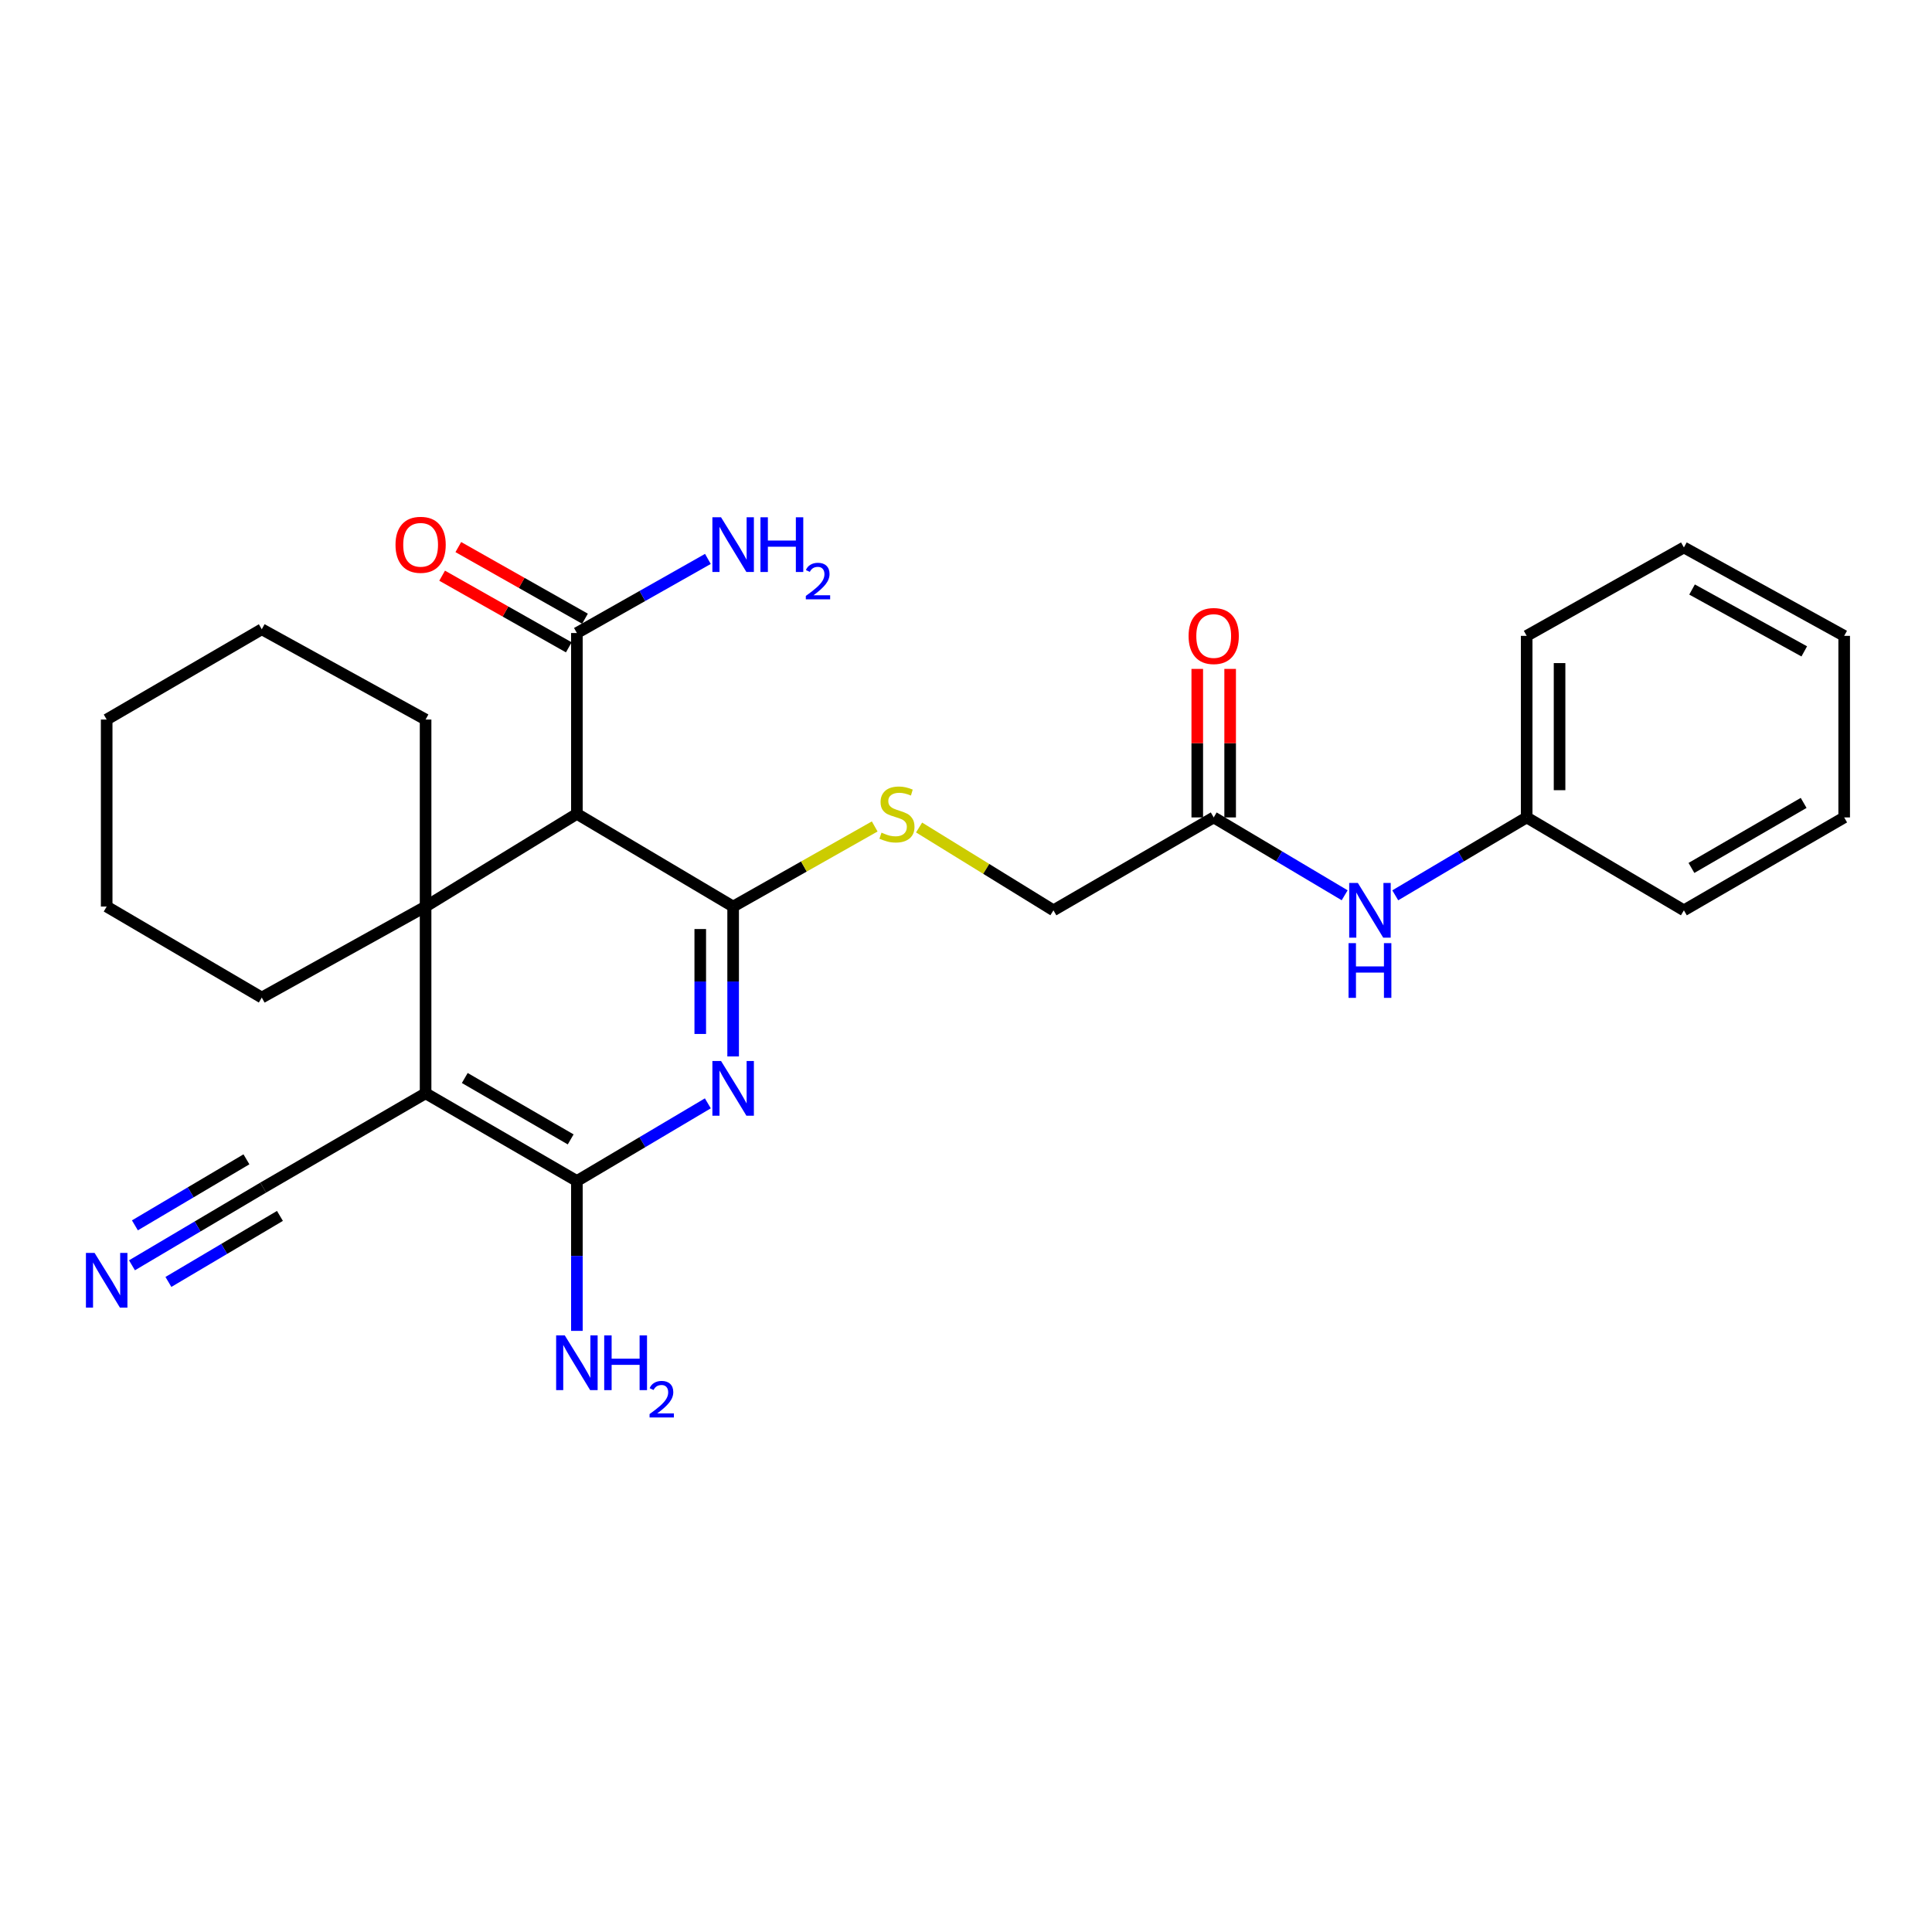 <?xml version='1.0' encoding='iso-8859-1'?>
<svg version='1.1' baseProfile='full'
              xmlns='http://www.w3.org/2000/svg'
                      xmlns:rdkit='http://www.rdkit.org/xml'
                      xmlns:xlink='http://www.w3.org/1999/xlink'
                  xml:space='preserve'
width='1000px' height='1000px' viewBox='0 0 1000 1000'>
<!-- END OF HEADER -->
<rect style='opacity:1.0;fill:#FFFFFF;stroke:none' width='1000' height='1000' x='0' y='0'> </rect>
<path class='bond-2' d='M 220.285,565.888 L 220.285,469.232' style='fill:none;fill-rule:evenodd;stroke:#000000;stroke-width:6px;stroke-linecap:butt;stroke-linejoin:miter;stroke-opacity:1' />
<path class='bond-3' d='M 220.285,565.888 L 298.596,611.284' style='fill:none;fill-rule:evenodd;stroke:#000000;stroke-width:6px;stroke-linecap:butt;stroke-linejoin:miter;stroke-opacity:1' />
<path class='bond-3' d='M 240.567,557.972 L 295.386,589.75' style='fill:none;fill-rule:evenodd;stroke:#000000;stroke-width:6px;stroke-linecap:butt;stroke-linejoin:miter;stroke-opacity:1' />
<path class='bond-6' d='M 220.285,565.888 L 136.224,614.707' style='fill:none;fill-rule:evenodd;stroke:#000000;stroke-width:6px;stroke-linecap:butt;stroke-linejoin:miter;stroke-opacity:1' />
<path class='bond-0' d='M 366.38,571.088 L 332.488,591.186' style='fill:none;fill-rule:evenodd;stroke:#0000FF;stroke-width:6px;stroke-linecap:butt;stroke-linejoin:miter;stroke-opacity:1' />
<path class='bond-0' d='M 332.488,591.186 L 298.596,611.284' style='fill:none;fill-rule:evenodd;stroke:#000000;stroke-width:6px;stroke-linecap:butt;stroke-linejoin:miter;stroke-opacity:1' />
<path class='bond-1' d='M 379.471,546.813 L 379.471,508.023' style='fill:none;fill-rule:evenodd;stroke:#0000FF;stroke-width:6px;stroke-linecap:butt;stroke-linejoin:miter;stroke-opacity:1' />
<path class='bond-1' d='M 379.471,508.023 L 379.471,469.232' style='fill:none;fill-rule:evenodd;stroke:#000000;stroke-width:6px;stroke-linecap:butt;stroke-linejoin:miter;stroke-opacity:1' />
<path class='bond-1' d='M 362.451,535.176 L 362.451,508.023' style='fill:none;fill-rule:evenodd;stroke:#0000FF;stroke-width:6px;stroke-linecap:butt;stroke-linejoin:miter;stroke-opacity:1' />
<path class='bond-1' d='M 362.451,508.023 L 362.451,480.869' style='fill:none;fill-rule:evenodd;stroke:#000000;stroke-width:6px;stroke-linecap:butt;stroke-linejoin:miter;stroke-opacity:1' />
<path class='bond-7' d='M 379.471,469.232 L 416.107,448.501' style='fill:none;fill-rule:evenodd;stroke:#000000;stroke-width:6px;stroke-linecap:butt;stroke-linejoin:miter;stroke-opacity:1' />
<path class='bond-7' d='M 416.107,448.501 L 452.744,427.77' style='fill:none;fill-rule:evenodd;stroke:#CCCC00;stroke-width:6px;stroke-linecap:butt;stroke-linejoin:miter;stroke-opacity:1' />
<path class='bond-27' d='M 379.471,469.232 L 298.596,421.254' style='fill:none;fill-rule:evenodd;stroke:#000000;stroke-width:6px;stroke-linecap:butt;stroke-linejoin:miter;stroke-opacity:1' />
<path class='bond-4' d='M 220.285,469.232 L 298.596,421.254' style='fill:none;fill-rule:evenodd;stroke:#000000;stroke-width:6px;stroke-linecap:butt;stroke-linejoin:miter;stroke-opacity:1' />
<path class='bond-16' d='M 220.285,469.232 L 135.496,516.331' style='fill:none;fill-rule:evenodd;stroke:#000000;stroke-width:6px;stroke-linecap:butt;stroke-linejoin:miter;stroke-opacity:1' />
<path class='bond-17' d='M 220.285,469.232 L 220.285,372.434' style='fill:none;fill-rule:evenodd;stroke:#000000;stroke-width:6px;stroke-linecap:butt;stroke-linejoin:miter;stroke-opacity:1' />
<path class='bond-11' d='M 298.596,611.284 L 298.596,650.07' style='fill:none;fill-rule:evenodd;stroke:#000000;stroke-width:6px;stroke-linecap:butt;stroke-linejoin:miter;stroke-opacity:1' />
<path class='bond-11' d='M 298.596,650.07 L 298.596,688.856' style='fill:none;fill-rule:evenodd;stroke:#0000FF;stroke-width:6px;stroke-linecap:butt;stroke-linejoin:miter;stroke-opacity:1' />
<path class='bond-5' d='M 298.596,421.254 L 298.596,327.652' style='fill:none;fill-rule:evenodd;stroke:#000000;stroke-width:6px;stroke-linecap:butt;stroke-linejoin:miter;stroke-opacity:1' />
<path class='bond-12' d='M 302.786,320.245 L 270.006,301.705' style='fill:none;fill-rule:evenodd;stroke:#000000;stroke-width:6px;stroke-linecap:butt;stroke-linejoin:miter;stroke-opacity:1' />
<path class='bond-12' d='M 270.006,301.705 L 237.225,283.165' style='fill:none;fill-rule:evenodd;stroke:#FF0000;stroke-width:6px;stroke-linecap:butt;stroke-linejoin:miter;stroke-opacity:1' />
<path class='bond-12' d='M 294.407,335.06 L 261.627,316.52' style='fill:none;fill-rule:evenodd;stroke:#000000;stroke-width:6px;stroke-linecap:butt;stroke-linejoin:miter;stroke-opacity:1' />
<path class='bond-12' d='M 261.627,316.52 L 228.846,297.98' style='fill:none;fill-rule:evenodd;stroke:#FF0000;stroke-width:6px;stroke-linecap:butt;stroke-linejoin:miter;stroke-opacity:1' />
<path class='bond-15' d='M 298.596,327.652 L 332.502,308.474' style='fill:none;fill-rule:evenodd;stroke:#000000;stroke-width:6px;stroke-linecap:butt;stroke-linejoin:miter;stroke-opacity:1' />
<path class='bond-15' d='M 332.502,308.474 L 366.408,289.295' style='fill:none;fill-rule:evenodd;stroke:#0000FF;stroke-width:6px;stroke-linecap:butt;stroke-linejoin:miter;stroke-opacity:1' />
<path class='bond-8' d='M 136.224,614.707 L 102.267,634.811' style='fill:none;fill-rule:evenodd;stroke:#000000;stroke-width:6px;stroke-linecap:butt;stroke-linejoin:miter;stroke-opacity:1' />
<path class='bond-8' d='M 102.267,634.811 L 68.311,654.915' style='fill:none;fill-rule:evenodd;stroke:#0000FF;stroke-width:6px;stroke-linecap:butt;stroke-linejoin:miter;stroke-opacity:1' />
<path class='bond-8' d='M 127.553,600.062 L 98.69,617.15' style='fill:none;fill-rule:evenodd;stroke:#000000;stroke-width:6px;stroke-linecap:butt;stroke-linejoin:miter;stroke-opacity:1' />
<path class='bond-8' d='M 98.69,617.15 L 69.827,634.238' style='fill:none;fill-rule:evenodd;stroke:#0000FF;stroke-width:6px;stroke-linecap:butt;stroke-linejoin:miter;stroke-opacity:1' />
<path class='bond-8' d='M 144.895,629.353 L 116.032,646.441' style='fill:none;fill-rule:evenodd;stroke:#000000;stroke-width:6px;stroke-linecap:butt;stroke-linejoin:miter;stroke-opacity:1' />
<path class='bond-8' d='M 116.032,646.441 L 87.168,663.53' style='fill:none;fill-rule:evenodd;stroke:#0000FF;stroke-width:6px;stroke-linecap:butt;stroke-linejoin:miter;stroke-opacity:1' />
<path class='bond-14' d='M 475.718,428.317 L 510.488,449.748' style='fill:none;fill-rule:evenodd;stroke:#CCCC00;stroke-width:6px;stroke-linecap:butt;stroke-linejoin:miter;stroke-opacity:1' />
<path class='bond-14' d='M 510.488,449.748 L 545.257,471.18' style='fill:none;fill-rule:evenodd;stroke:#000000;stroke-width:6px;stroke-linecap:butt;stroke-linejoin:miter;stroke-opacity:1' />
<path class='bond-9' d='M 628.212,423.098 L 545.257,471.18' style='fill:none;fill-rule:evenodd;stroke:#000000;stroke-width:6px;stroke-linecap:butt;stroke-linejoin:miter;stroke-opacity:1' />
<path class='bond-10' d='M 628.212,423.098 L 662.103,443.247' style='fill:none;fill-rule:evenodd;stroke:#000000;stroke-width:6px;stroke-linecap:butt;stroke-linejoin:miter;stroke-opacity:1' />
<path class='bond-10' d='M 662.103,443.247 L 695.994,463.396' style='fill:none;fill-rule:evenodd;stroke:#0000FF;stroke-width:6px;stroke-linecap:butt;stroke-linejoin:miter;stroke-opacity:1' />
<path class='bond-13' d='M 636.722,423.098 L 636.722,384.663' style='fill:none;fill-rule:evenodd;stroke:#000000;stroke-width:6px;stroke-linecap:butt;stroke-linejoin:miter;stroke-opacity:1' />
<path class='bond-13' d='M 636.722,384.663 L 636.722,346.227' style='fill:none;fill-rule:evenodd;stroke:#FF0000;stroke-width:6px;stroke-linecap:butt;stroke-linejoin:miter;stroke-opacity:1' />
<path class='bond-13' d='M 619.701,423.098 L 619.701,384.663' style='fill:none;fill-rule:evenodd;stroke:#000000;stroke-width:6px;stroke-linecap:butt;stroke-linejoin:miter;stroke-opacity:1' />
<path class='bond-13' d='M 619.701,384.663 L 619.701,346.227' style='fill:none;fill-rule:evenodd;stroke:#FF0000;stroke-width:6px;stroke-linecap:butt;stroke-linejoin:miter;stroke-opacity:1' />
<path class='bond-18' d='M 722.183,463.417 L 756.195,443.257' style='fill:none;fill-rule:evenodd;stroke:#0000FF;stroke-width:6px;stroke-linecap:butt;stroke-linejoin:miter;stroke-opacity:1' />
<path class='bond-18' d='M 756.195,443.257 L 790.206,423.098' style='fill:none;fill-rule:evenodd;stroke:#000000;stroke-width:6px;stroke-linecap:butt;stroke-linejoin:miter;stroke-opacity:1' />
<path class='bond-22' d='M 135.496,516.331 L 55.217,469.232' style='fill:none;fill-rule:evenodd;stroke:#000000;stroke-width:6px;stroke-linecap:butt;stroke-linejoin:miter;stroke-opacity:1' />
<path class='bond-21' d='M 220.285,372.434 L 135.496,325.704' style='fill:none;fill-rule:evenodd;stroke:#000000;stroke-width:6px;stroke-linecap:butt;stroke-linejoin:miter;stroke-opacity:1' />
<path class='bond-19' d='M 790.206,423.098 L 790.206,329.118' style='fill:none;fill-rule:evenodd;stroke:#000000;stroke-width:6px;stroke-linecap:butt;stroke-linejoin:miter;stroke-opacity:1' />
<path class='bond-19' d='M 807.226,409.001 L 807.226,343.215' style='fill:none;fill-rule:evenodd;stroke:#000000;stroke-width:6px;stroke-linecap:butt;stroke-linejoin:miter;stroke-opacity:1' />
<path class='bond-20' d='M 790.206,423.098 L 871.581,471.18' style='fill:none;fill-rule:evenodd;stroke:#000000;stroke-width:6px;stroke-linecap:butt;stroke-linejoin:miter;stroke-opacity:1' />
<path class='bond-24' d='M 790.206,329.118 L 871.581,283.362' style='fill:none;fill-rule:evenodd;stroke:#000000;stroke-width:6px;stroke-linecap:butt;stroke-linejoin:miter;stroke-opacity:1' />
<path class='bond-23' d='M 871.581,471.18 L 954.545,423.098' style='fill:none;fill-rule:evenodd;stroke:#000000;stroke-width:6px;stroke-linecap:butt;stroke-linejoin:miter;stroke-opacity:1' />
<path class='bond-23' d='M 875.492,449.242 L 933.566,415.584' style='fill:none;fill-rule:evenodd;stroke:#000000;stroke-width:6px;stroke-linecap:butt;stroke-linejoin:miter;stroke-opacity:1' />
<path class='bond-26' d='M 135.496,325.704 L 55.217,372.434' style='fill:none;fill-rule:evenodd;stroke:#000000;stroke-width:6px;stroke-linecap:butt;stroke-linejoin:miter;stroke-opacity:1' />
<path class='bond-28' d='M 55.217,469.232 L 55.217,372.434' style='fill:none;fill-rule:evenodd;stroke:#000000;stroke-width:6px;stroke-linecap:butt;stroke-linejoin:miter;stroke-opacity:1' />
<path class='bond-25' d='M 954.545,423.098 L 954.545,329.118' style='fill:none;fill-rule:evenodd;stroke:#000000;stroke-width:6px;stroke-linecap:butt;stroke-linejoin:miter;stroke-opacity:1' />
<path class='bond-29' d='M 871.581,283.362 L 954.545,329.118' style='fill:none;fill-rule:evenodd;stroke:#000000;stroke-width:6px;stroke-linecap:butt;stroke-linejoin:miter;stroke-opacity:1' />
<path class='bond-29' d='M 875.806,305.129 L 933.881,337.158' style='fill:none;fill-rule:evenodd;stroke:#000000;stroke-width:6px;stroke-linecap:butt;stroke-linejoin:miter;stroke-opacity:1' />
<path  class='atom-1' d='M 373.211 549.165
L 382.491 564.165
Q 383.411 565.645, 384.891 568.325
Q 386.371 571.005, 386.451 571.165
L 386.451 549.165
L 390.211 549.165
L 390.211 577.485
L 386.331 577.485
L 376.371 561.085
Q 375.211 559.165, 373.971 556.965
Q 372.771 554.765, 372.411 554.085
L 372.411 577.485
L 368.731 577.485
L 368.731 549.165
L 373.211 549.165
' fill='#0000FF'/>
<path  class='atom-8' d='M 456.26 430.974
Q 456.58 431.094, 457.9 431.654
Q 459.22 432.214, 460.66 432.574
Q 462.14 432.894, 463.58 432.894
Q 466.26 432.894, 467.82 431.614
Q 469.38 430.294, 469.38 428.014
Q 469.38 426.454, 468.58 425.494
Q 467.82 424.534, 466.62 424.014
Q 465.42 423.494, 463.42 422.894
Q 460.9 422.134, 459.38 421.414
Q 457.9 420.694, 456.82 419.174
Q 455.78 417.654, 455.78 415.094
Q 455.78 411.534, 458.18 409.334
Q 460.62 407.134, 465.42 407.134
Q 468.7 407.134, 472.42 408.694
L 471.5 411.774
Q 468.1 410.374, 465.54 410.374
Q 462.78 410.374, 461.26 411.534
Q 459.74 412.654, 459.78 414.614
Q 459.78 416.134, 460.54 417.054
Q 461.34 417.974, 462.46 418.494
Q 463.62 419.014, 465.54 419.614
Q 468.1 420.414, 469.62 421.214
Q 471.14 422.014, 472.22 423.654
Q 473.34 425.254, 473.34 428.014
Q 473.34 431.934, 470.7 434.054
Q 468.1 436.134, 463.74 436.134
Q 461.22 436.134, 459.3 435.574
Q 457.42 435.054, 455.18 434.134
L 456.26 430.974
' fill='#CCCC00'/>
<path  class='atom-9' d='M 48.957 648.507
L 58.237 663.507
Q 59.157 664.987, 60.637 667.667
Q 62.117 670.347, 62.197 670.507
L 62.197 648.507
L 65.957 648.507
L 65.957 676.827
L 62.077 676.827
L 52.117 660.427
Q 50.957 658.507, 49.717 656.307
Q 48.517 654.107, 48.157 653.427
L 48.157 676.827
L 44.477 676.827
L 44.477 648.507
L 48.957 648.507
' fill='#0000FF'/>
<path  class='atom-11' d='M 702.826 457.02
L 712.106 472.02
Q 713.026 473.5, 714.506 476.18
Q 715.986 478.86, 716.066 479.02
L 716.066 457.02
L 719.826 457.02
L 719.826 485.34
L 715.946 485.34
L 705.986 468.94
Q 704.826 467.02, 703.586 464.82
Q 702.386 462.62, 702.026 461.94
L 702.026 485.34
L 698.346 485.34
L 698.346 457.02
L 702.826 457.02
' fill='#0000FF'/>
<path  class='atom-11' d='M 698.006 488.172
L 701.846 488.172
L 701.846 500.212
L 716.326 500.212
L 716.326 488.172
L 720.166 488.172
L 720.166 516.492
L 716.326 516.492
L 716.326 503.412
L 701.846 503.412
L 701.846 516.492
L 698.006 516.492
L 698.006 488.172
' fill='#0000FF'/>
<path  class='atom-12' d='M 292.336 691.208
L 301.616 706.208
Q 302.536 707.688, 304.016 710.368
Q 305.496 713.048, 305.576 713.208
L 305.576 691.208
L 309.336 691.208
L 309.336 719.528
L 305.456 719.528
L 295.496 703.128
Q 294.336 701.208, 293.096 699.008
Q 291.896 696.808, 291.536 696.128
L 291.536 719.528
L 287.856 719.528
L 287.856 691.208
L 292.336 691.208
' fill='#0000FF'/>
<path  class='atom-12' d='M 312.736 691.208
L 316.576 691.208
L 316.576 703.248
L 331.056 703.248
L 331.056 691.208
L 334.896 691.208
L 334.896 719.528
L 331.056 719.528
L 331.056 706.448
L 316.576 706.448
L 316.576 719.528
L 312.736 719.528
L 312.736 691.208
' fill='#0000FF'/>
<path  class='atom-12' d='M 336.269 718.535
Q 336.956 716.766, 338.592 715.789
Q 340.229 714.786, 342.5 714.786
Q 345.324 714.786, 346.908 716.317
Q 348.492 717.848, 348.492 720.568
Q 348.492 723.34, 346.433 725.927
Q 344.4 728.514, 340.176 731.576
L 348.809 731.576
L 348.809 733.688
L 336.216 733.688
L 336.216 731.92
Q 339.701 729.438, 341.76 727.59
Q 343.846 725.742, 344.849 724.079
Q 345.852 722.416, 345.852 720.7
Q 345.852 718.904, 344.955 717.901
Q 344.057 716.898, 342.5 716.898
Q 340.995 716.898, 339.992 717.505
Q 338.988 718.112, 338.276 719.459
L 336.269 718.535
' fill='#0000FF'/>
<path  class='atom-13' d='M 204.713 281.986
Q 204.713 275.186, 208.073 271.386
Q 211.433 267.586, 217.713 267.586
Q 223.993 267.586, 227.353 271.386
Q 230.713 275.186, 230.713 281.986
Q 230.713 288.866, 227.313 292.786
Q 223.913 296.666, 217.713 296.666
Q 211.473 296.666, 208.073 292.786
Q 204.713 288.906, 204.713 281.986
M 217.713 293.466
Q 222.033 293.466, 224.353 290.586
Q 226.713 287.666, 226.713 281.986
Q 226.713 276.426, 224.353 273.626
Q 222.033 270.786, 217.713 270.786
Q 213.393 270.786, 211.033 273.586
Q 208.713 276.386, 208.713 281.986
Q 208.713 287.706, 211.033 290.586
Q 213.393 293.466, 217.713 293.466
' fill='#FF0000'/>
<path  class='atom-14' d='M 615.212 329.198
Q 615.212 322.398, 618.572 318.598
Q 621.932 314.798, 628.212 314.798
Q 634.492 314.798, 637.852 318.598
Q 641.212 322.398, 641.212 329.198
Q 641.212 336.078, 637.812 339.998
Q 634.412 343.878, 628.212 343.878
Q 621.972 343.878, 618.572 339.998
Q 615.212 336.118, 615.212 329.198
M 628.212 340.678
Q 632.532 340.678, 634.852 337.798
Q 637.212 334.878, 637.212 329.198
Q 637.212 323.638, 634.852 320.838
Q 632.532 317.998, 628.212 317.998
Q 623.892 317.998, 621.532 320.798
Q 619.212 323.598, 619.212 329.198
Q 619.212 334.918, 621.532 337.798
Q 623.892 340.678, 628.212 340.678
' fill='#FF0000'/>
<path  class='atom-16' d='M 373.211 267.746
L 382.491 282.746
Q 383.411 284.226, 384.891 286.906
Q 386.371 289.586, 386.451 289.746
L 386.451 267.746
L 390.211 267.746
L 390.211 296.066
L 386.331 296.066
L 376.371 279.666
Q 375.211 277.746, 373.971 275.546
Q 372.771 273.346, 372.411 272.666
L 372.411 296.066
L 368.731 296.066
L 368.731 267.746
L 373.211 267.746
' fill='#0000FF'/>
<path  class='atom-16' d='M 393.611 267.746
L 397.451 267.746
L 397.451 279.786
L 411.931 279.786
L 411.931 267.746
L 415.771 267.746
L 415.771 296.066
L 411.931 296.066
L 411.931 282.986
L 397.451 282.986
L 397.451 296.066
L 393.611 296.066
L 393.611 267.746
' fill='#0000FF'/>
<path  class='atom-16' d='M 417.144 295.072
Q 417.83 293.303, 419.467 292.327
Q 421.104 291.323, 423.374 291.323
Q 426.199 291.323, 427.783 292.855
Q 429.367 294.386, 429.367 297.105
Q 429.367 299.877, 427.308 302.464
Q 425.275 305.051, 421.051 308.114
L 429.684 308.114
L 429.684 310.226
L 417.091 310.226
L 417.091 308.457
Q 420.576 305.975, 422.635 304.127
Q 424.72 302.279, 425.724 300.616
Q 426.727 298.953, 426.727 297.237
Q 426.727 295.442, 425.829 294.439
Q 424.932 293.435, 423.374 293.435
Q 421.869 293.435, 420.866 294.043
Q 419.863 294.65, 419.15 295.996
L 417.144 295.072
' fill='#0000FF'/>
</svg>
